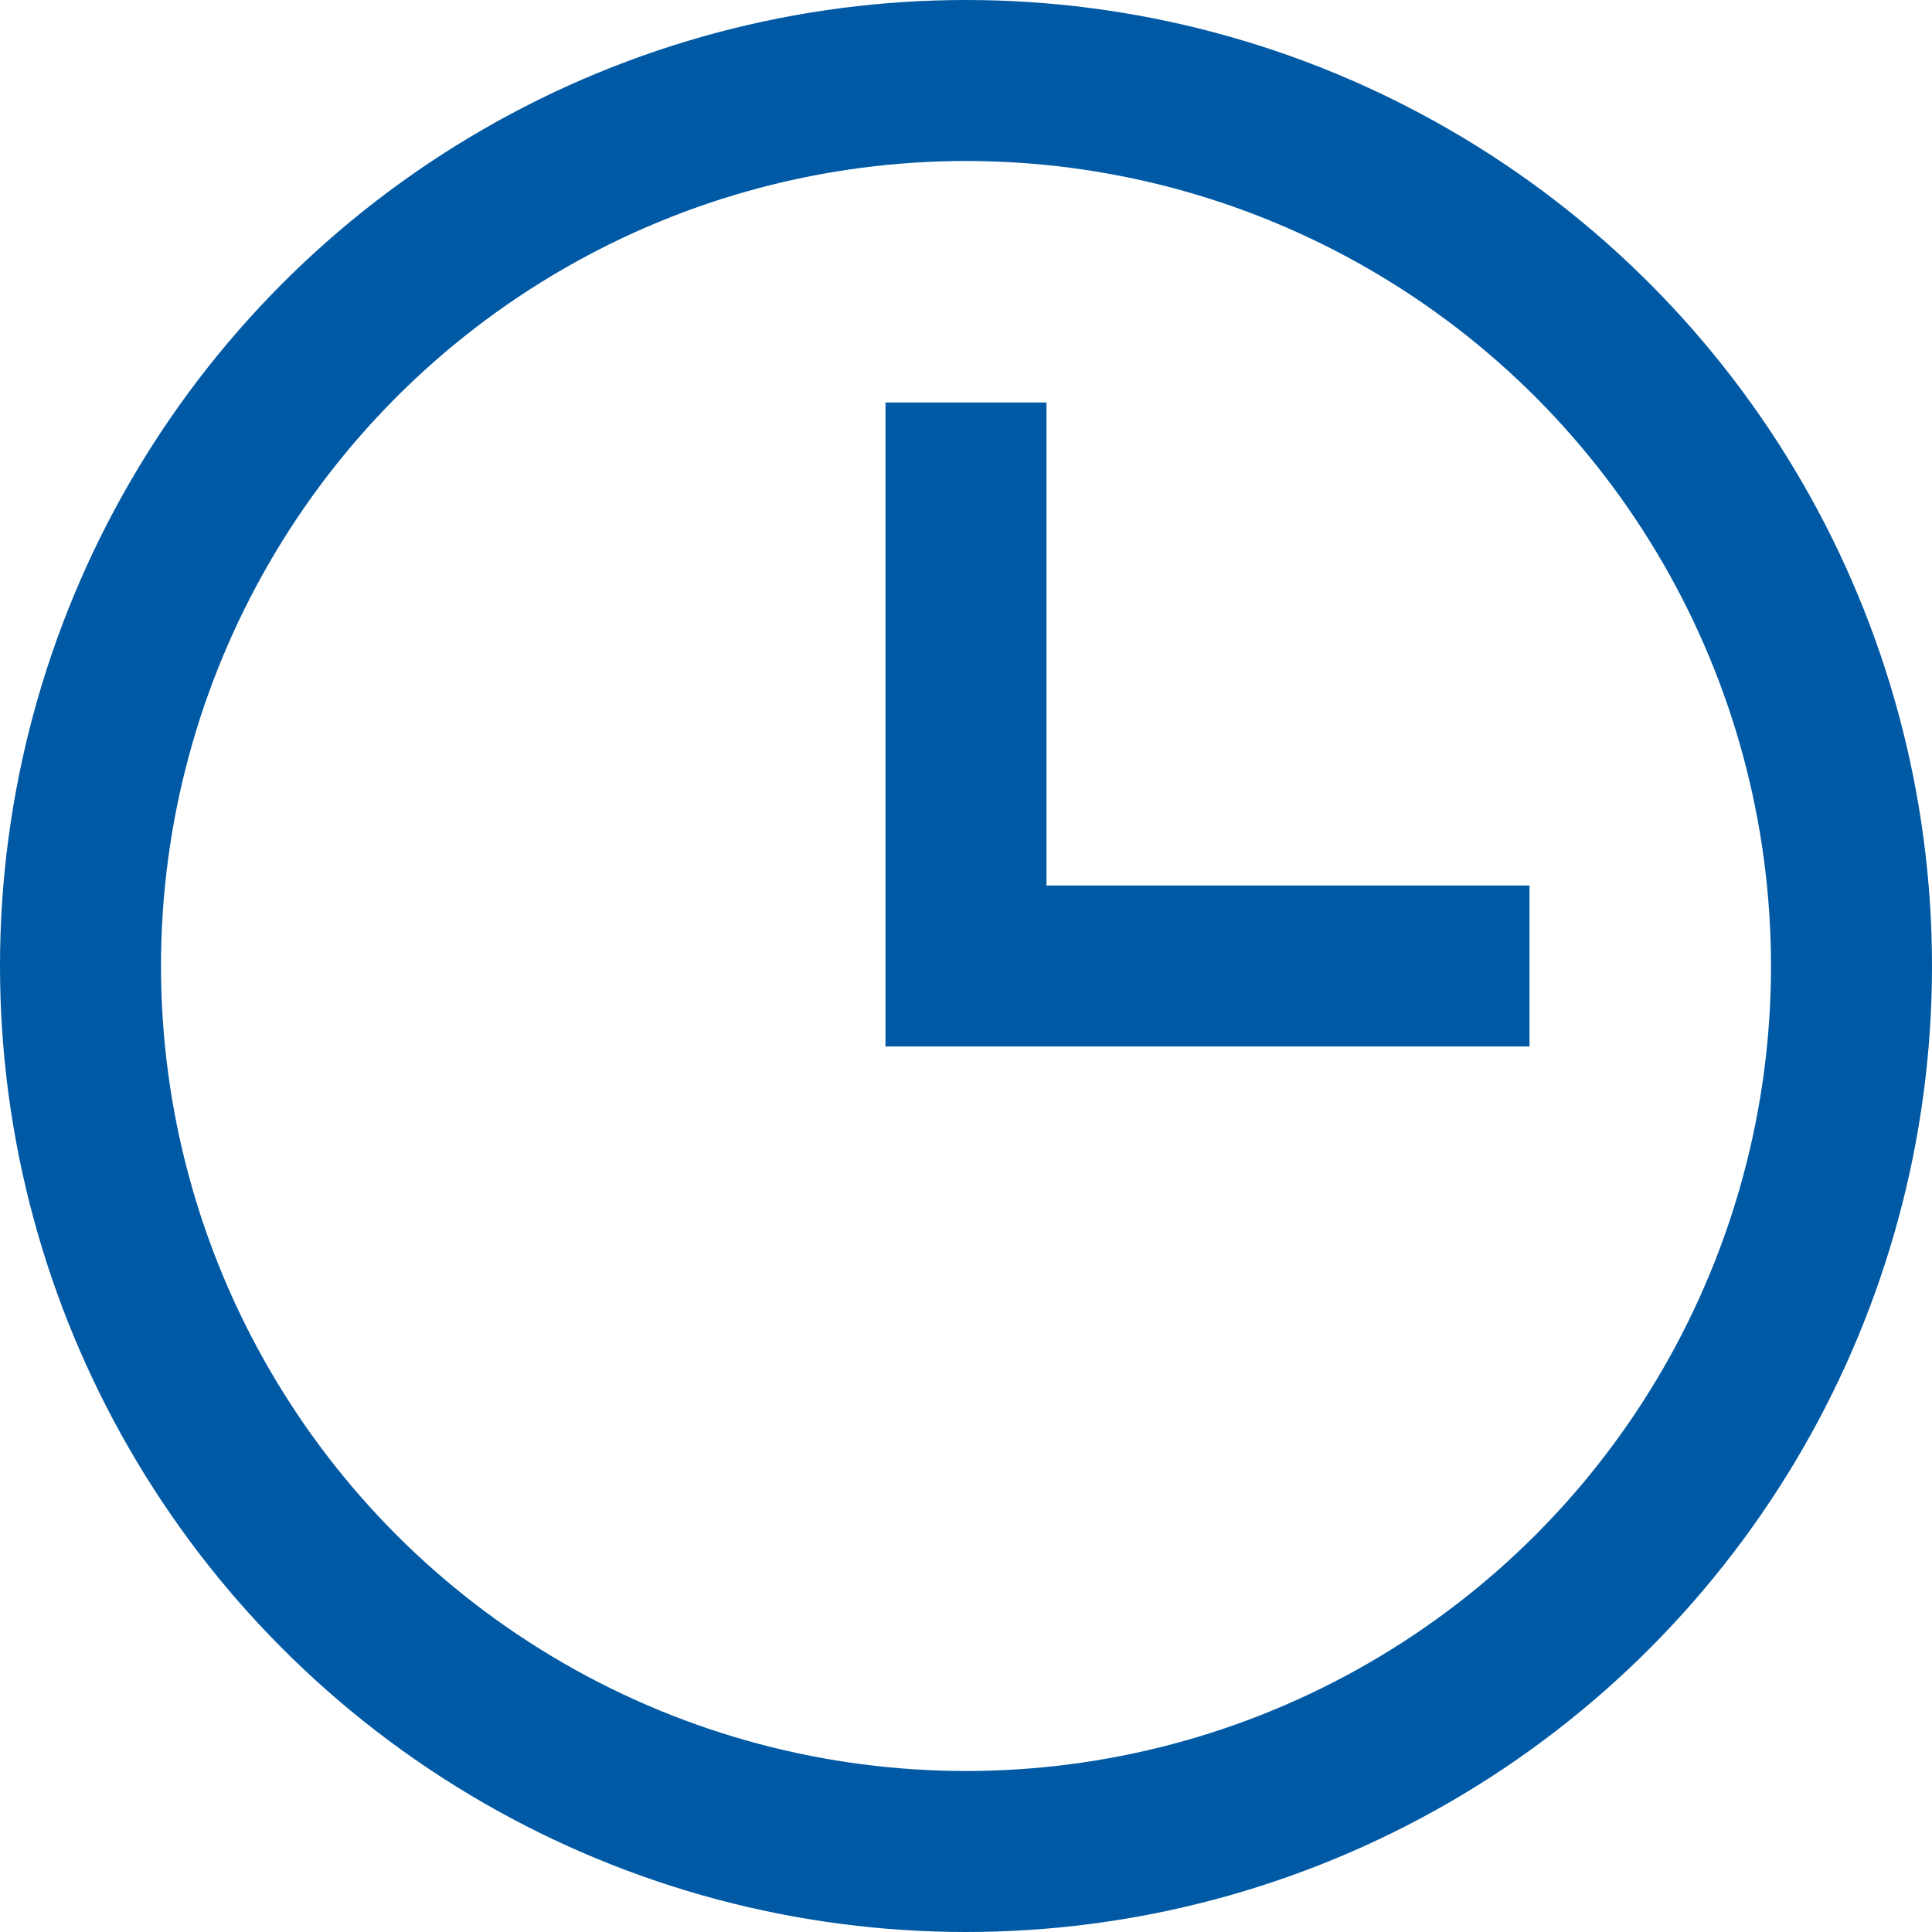 <?xml version="1.0" encoding="UTF-8" standalone="no"?>
<svg width="24px" height="24px" viewBox="0 0 24 24" version="1.1" xmlns="http://www.w3.org/2000/svg" xmlns:xlink="http://www.w3.org/1999/xlink">
    <!-- Generator: Sketch 44.1 (41455) - http://www.bohemiancoding.com/sketch -->
    <title>ui-24px-outline-2_time</title>
    <desc>Created with Sketch.</desc>
    <defs></defs>
    <g id="Redesign---Investor-Center" stroke="none" stroke-width="1" fill="none" fill-rule="evenodd" stroke-linecap="square">
        <g id="Investor-Center_Financial-Information@2x" transform="translate(-901, -603)" stroke-width="2" stroke="#0059A4">
            <g id="ui-24px-outline-2_time" transform="translate(902, 604)">
                <g id="Group">
                    <circle id="Oval" cx="11" cy="11" r="11"></circle>
                    <polyline id="Shape" points="11 5 11 11 17 11"></polyline>
                </g>
            </g>
        </g>
    </g>
</svg>